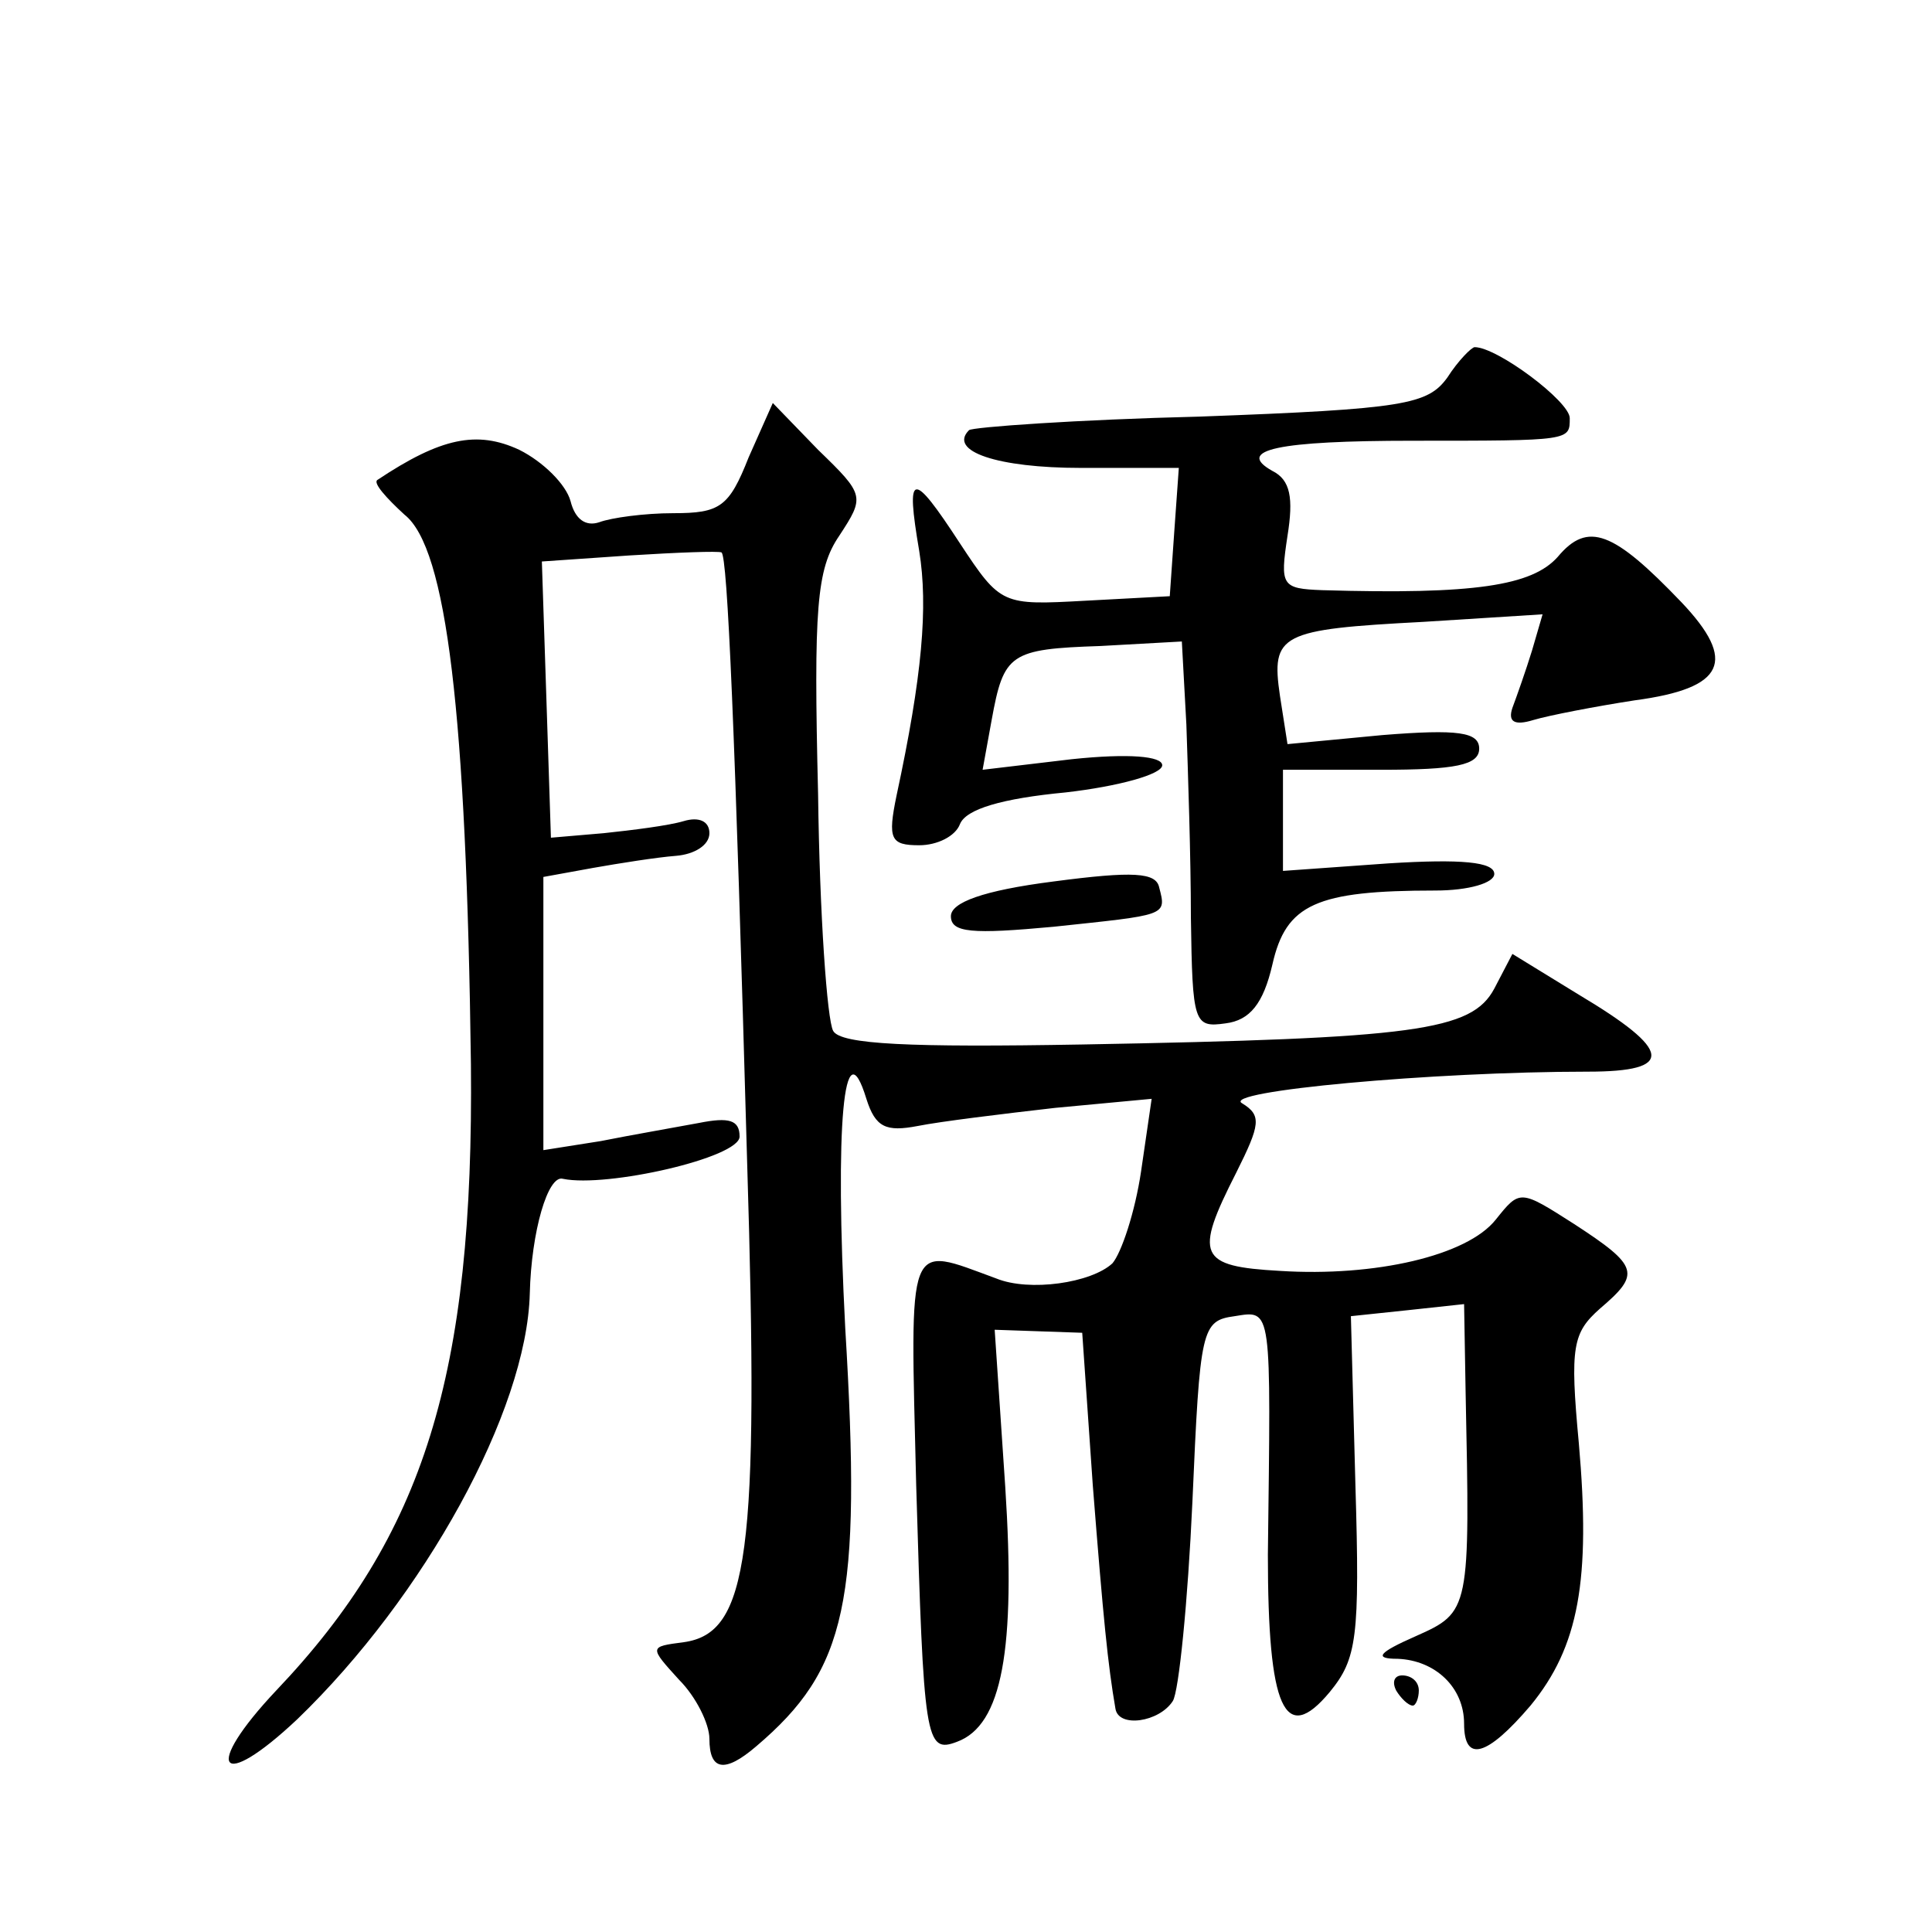 <?xml version="1.0" standalone="no"?>
<!DOCTYPE svg PUBLIC "-//W3C//DTD SVG 20010904//EN"
 "http://www.w3.org/TR/2001/REC-SVG-20010904/DTD/svg10.dtd">
<svg version="1.0" xmlns="http://www.w3.org/2000/svg"
 width="128pt" height="128pt" viewBox="0 0 128 128"
 preserveAspectRatio="xMidYMid meet">
<g transform="translate(0,128) scale(0.1,-0.1)"
fill="#0" stroke="none">
<path d="M959 1030 c-13 -18 -28 -21 -164 -26 -82 -2 -151 -7 -153 -9 -14 -14 19
-25 74 -25 l65 0 -3 -42 -3 -43 -56 -3 c-55 -3 -56 -3 -83 38 -32 49 -36 48 -27
-5 6 -37 2 -83 -15 -162 -6 -29 -4 -33 15 -33 12 0 24 6 27 14 4 10 28 17 70 21
35 4 64 12 64 18 0 6 -22 8 -60 4 l-59 -7 6 33 c8 44 12 47 72 49 l54 3 3 -55 c1
-30 3 -88 3 -128 1 -70 2 -73 23 -70 16 2 25 13 31 39 9 40 29 49 108 49 22 0 39
5 39 11 0 8 -22 10 -70 7 l-70 -5 0 33 0 34 65 0 c49 0 65 3 65 14 0 11 -14 13
-64 9 l-63 -6 -5 32 c-6 41 0 44 95 49 l79 5 -7 -24 c-4 -13 -10 -30 -13 -38 -3
-9 1 -12 14 -8 10 3 41 9 67 13 60 8 68 26 31 65 -45 47 -62 54 -82 30 -17 -19
-55 -25 -156 -22 -27 1 -28 3 -23 36 4 25 2 37 -10 43 -25 14 4 20 93 20 105 0
104 0 104 15 0 11 -48 47 -63 47 -2 0 -11 -9 -18 -20z M496 977 c-13 -33 -19 -37
-50 -37 -19 0 -41 -3 -49 -6 -9 -3 -16 2 -19 14 -3 11 -18 26 -34 34 -28 13 -52
8 -94 -20 -3 -2 6 -12 18 -23 28 -22 41 -132 44 -364 2 -206 -31 -312 -129 -415
-49 -52 -38 -68 14 -19 84 81 152 204 154 282 1 41 12 79 22 76 29 -6 117 14 117
28 0 11 -7 13 -27 9 -16 -3 -45 -8 -65 -12 l-38 -6 0 90 0 91 33 6 c17 3 42 7 55
8 12 1 22 7 22 15 0 8 -7 11 -17 8 -10 -3 -34 -6 -53 -8 l-35 -3 -3 92 -3 91 58
4 c32 2 59 3 61 2 4 -2 9 -119 17 -404 8 -260 1 -312 -42 -318 -23 -3 -23 -3 -3
-25 11 -11 20 -29 20 -39 0 -21 10 -23 31 -5 60 51 70 95 59 277 -7 135 -1 201
14 152 6 -19 13 -22 34 -18 15 3 56 8 91 12 l64 6 -7 -48 c-4 -27 -13 -54 -19 -61
-14 -13 -55 -19 -77 -10 -60 22 -57 29 -53 -137 5 -169 6 -178 27 -170 30 11 39
61 32 169 l-7 104 29 -1 29 -1 7 -101 c7 -89 10 -119 15 -148 2 -13 29 -9 38 5
4 6 10 66 13 132 5 115 6 120 28 123 25 4 24 7 22 -158 0 -102 11 -127 41 -91 18
22 20 36 17 137 l-3 112 38 4 37 4 1 -58 c3 -145 3 -146 -33 -162 -25 -11 -28 -15
-12 -15 25 -1 44 -19 44 -43 0 -26 15 -22 44 12 32 39 40 83 32 174 -6 64 -4 73
14 89 27 23 26 28 -17 56 -36 23 -36 23 -52 3 -19 -24 -80 -38 -143 -34 -54 3 -57
10 -29 65 16 32 17 38 4 46 -15 8 126 21 229 21 58 0 56 14 -6 51 l-44 27 -12 -23
c-15 -28 -52 -33 -273 -37 -114 -2 -160 0 -165 9 -4 7 -9 77 -10 157 -3 123 -1
149 14 171 17 26 17 27 -14 57 l-30 31 -16 -36z M698 696 c-47 -6 -68 -14 -68 -23
0 -11 14 -12 68 -7 75 8 75 7 70 26 -2 10 -17 11 -70 4z M925 160 c3 -5 8 -10 11
-10 2 0 4 5 4 10 0 6 -5 10 -11 10 -5 0 -7 -4 -4 -10z"/>
</g>
</svg>
